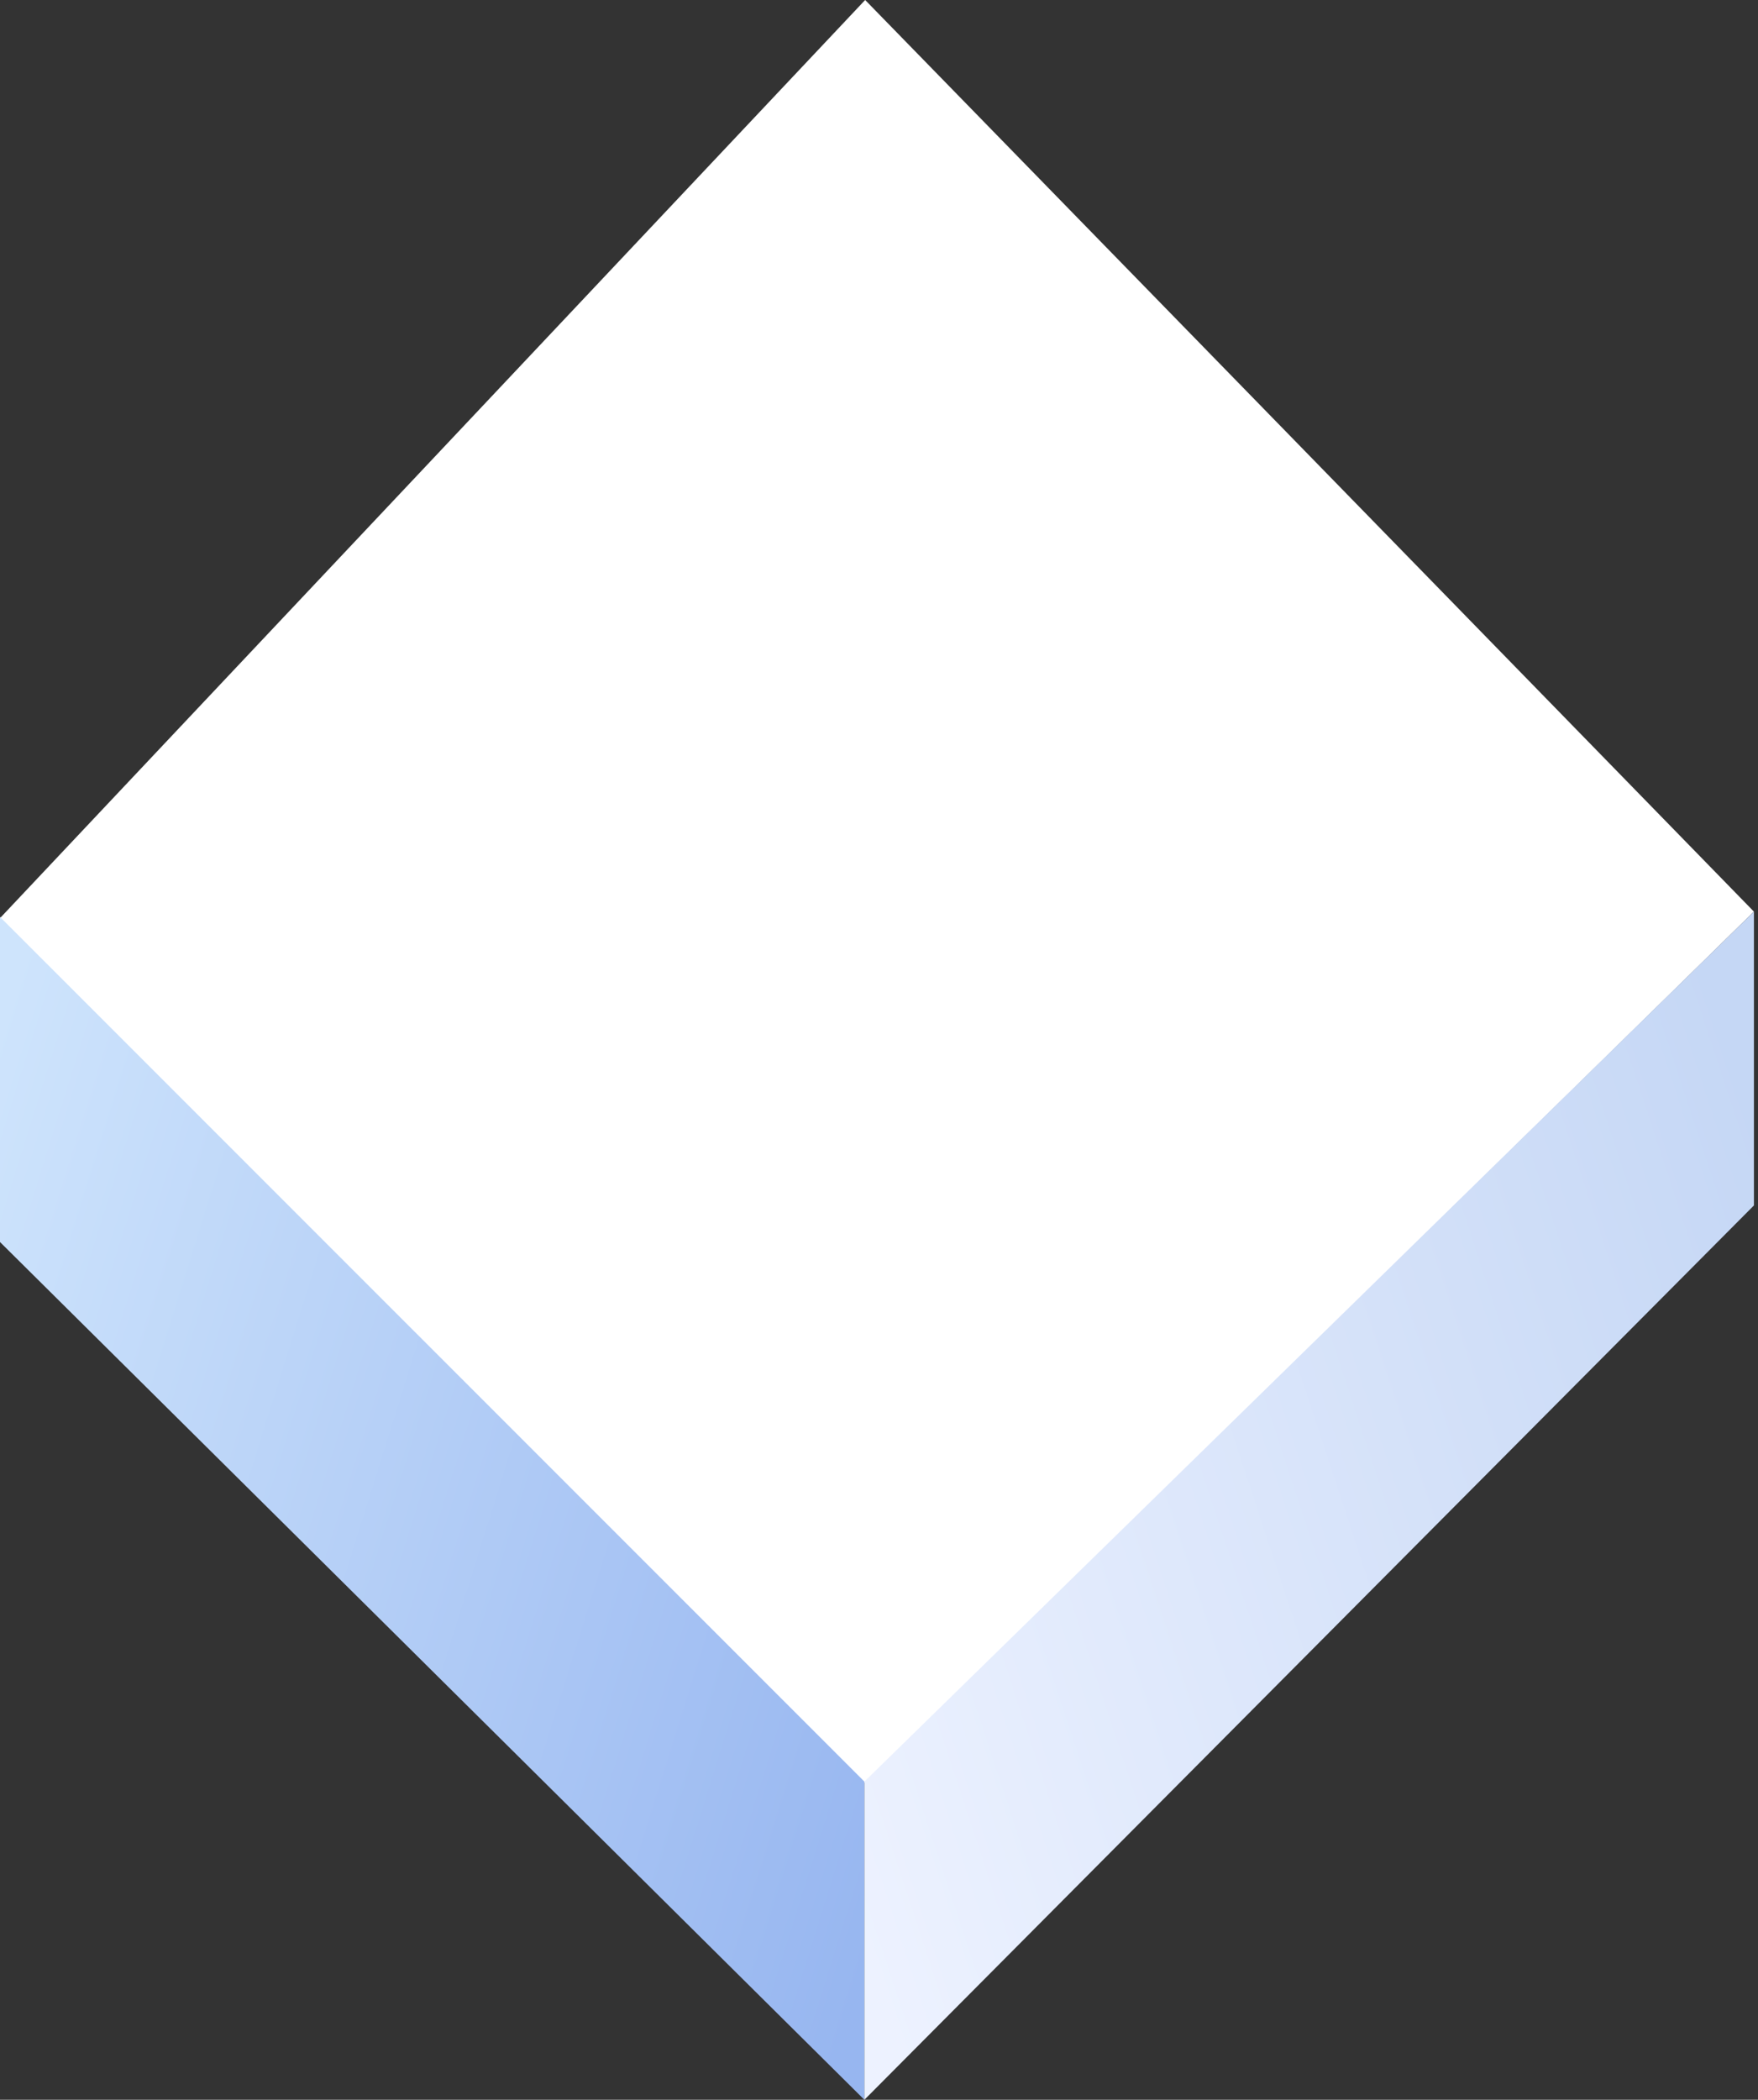 <svg width="98" height="117" viewBox="0 0 98 117" fill="none" xmlns="http://www.w3.org/2000/svg">
<rect x="0" y="0" width="98" height="117" fill="#333333" stroke="none"/>
<path d="M48.228 99.361L0 51.159L48.228 0L97.772 50.795L48.228 99.361Z" fill="white"/>
<path d="M0 69.206V51.091L48.185 99.27V117L0 69.206Z" fill="url(#paint0_linear_169_837)"/>
<path d="M97.773 67.167V50.795L48.186 99.27V117L97.773 67.167Z" fill="url(#paint1_linear_169_837)"/>
<defs>
<linearGradient id="paint0_linear_169_837" x1="-1.351" y1="61.112" x2="57.77" y2="79.615" gradientUnits="userSpaceOnUse">
<stop stop-color="#CEE4FC"/>
<stop offset="1" stop-color="#97B6F0"/>
</linearGradient>
<linearGradient id="paint1_linear_169_837" x1="48.186" y1="109.291" x2="107.074" y2="89.901" gradientUnits="userSpaceOnUse">
<stop stop-color="#EDF2FF"/>
<stop offset="1" stop-color="#C5D7F5"/>
</linearGradient>
</defs>
</svg>
